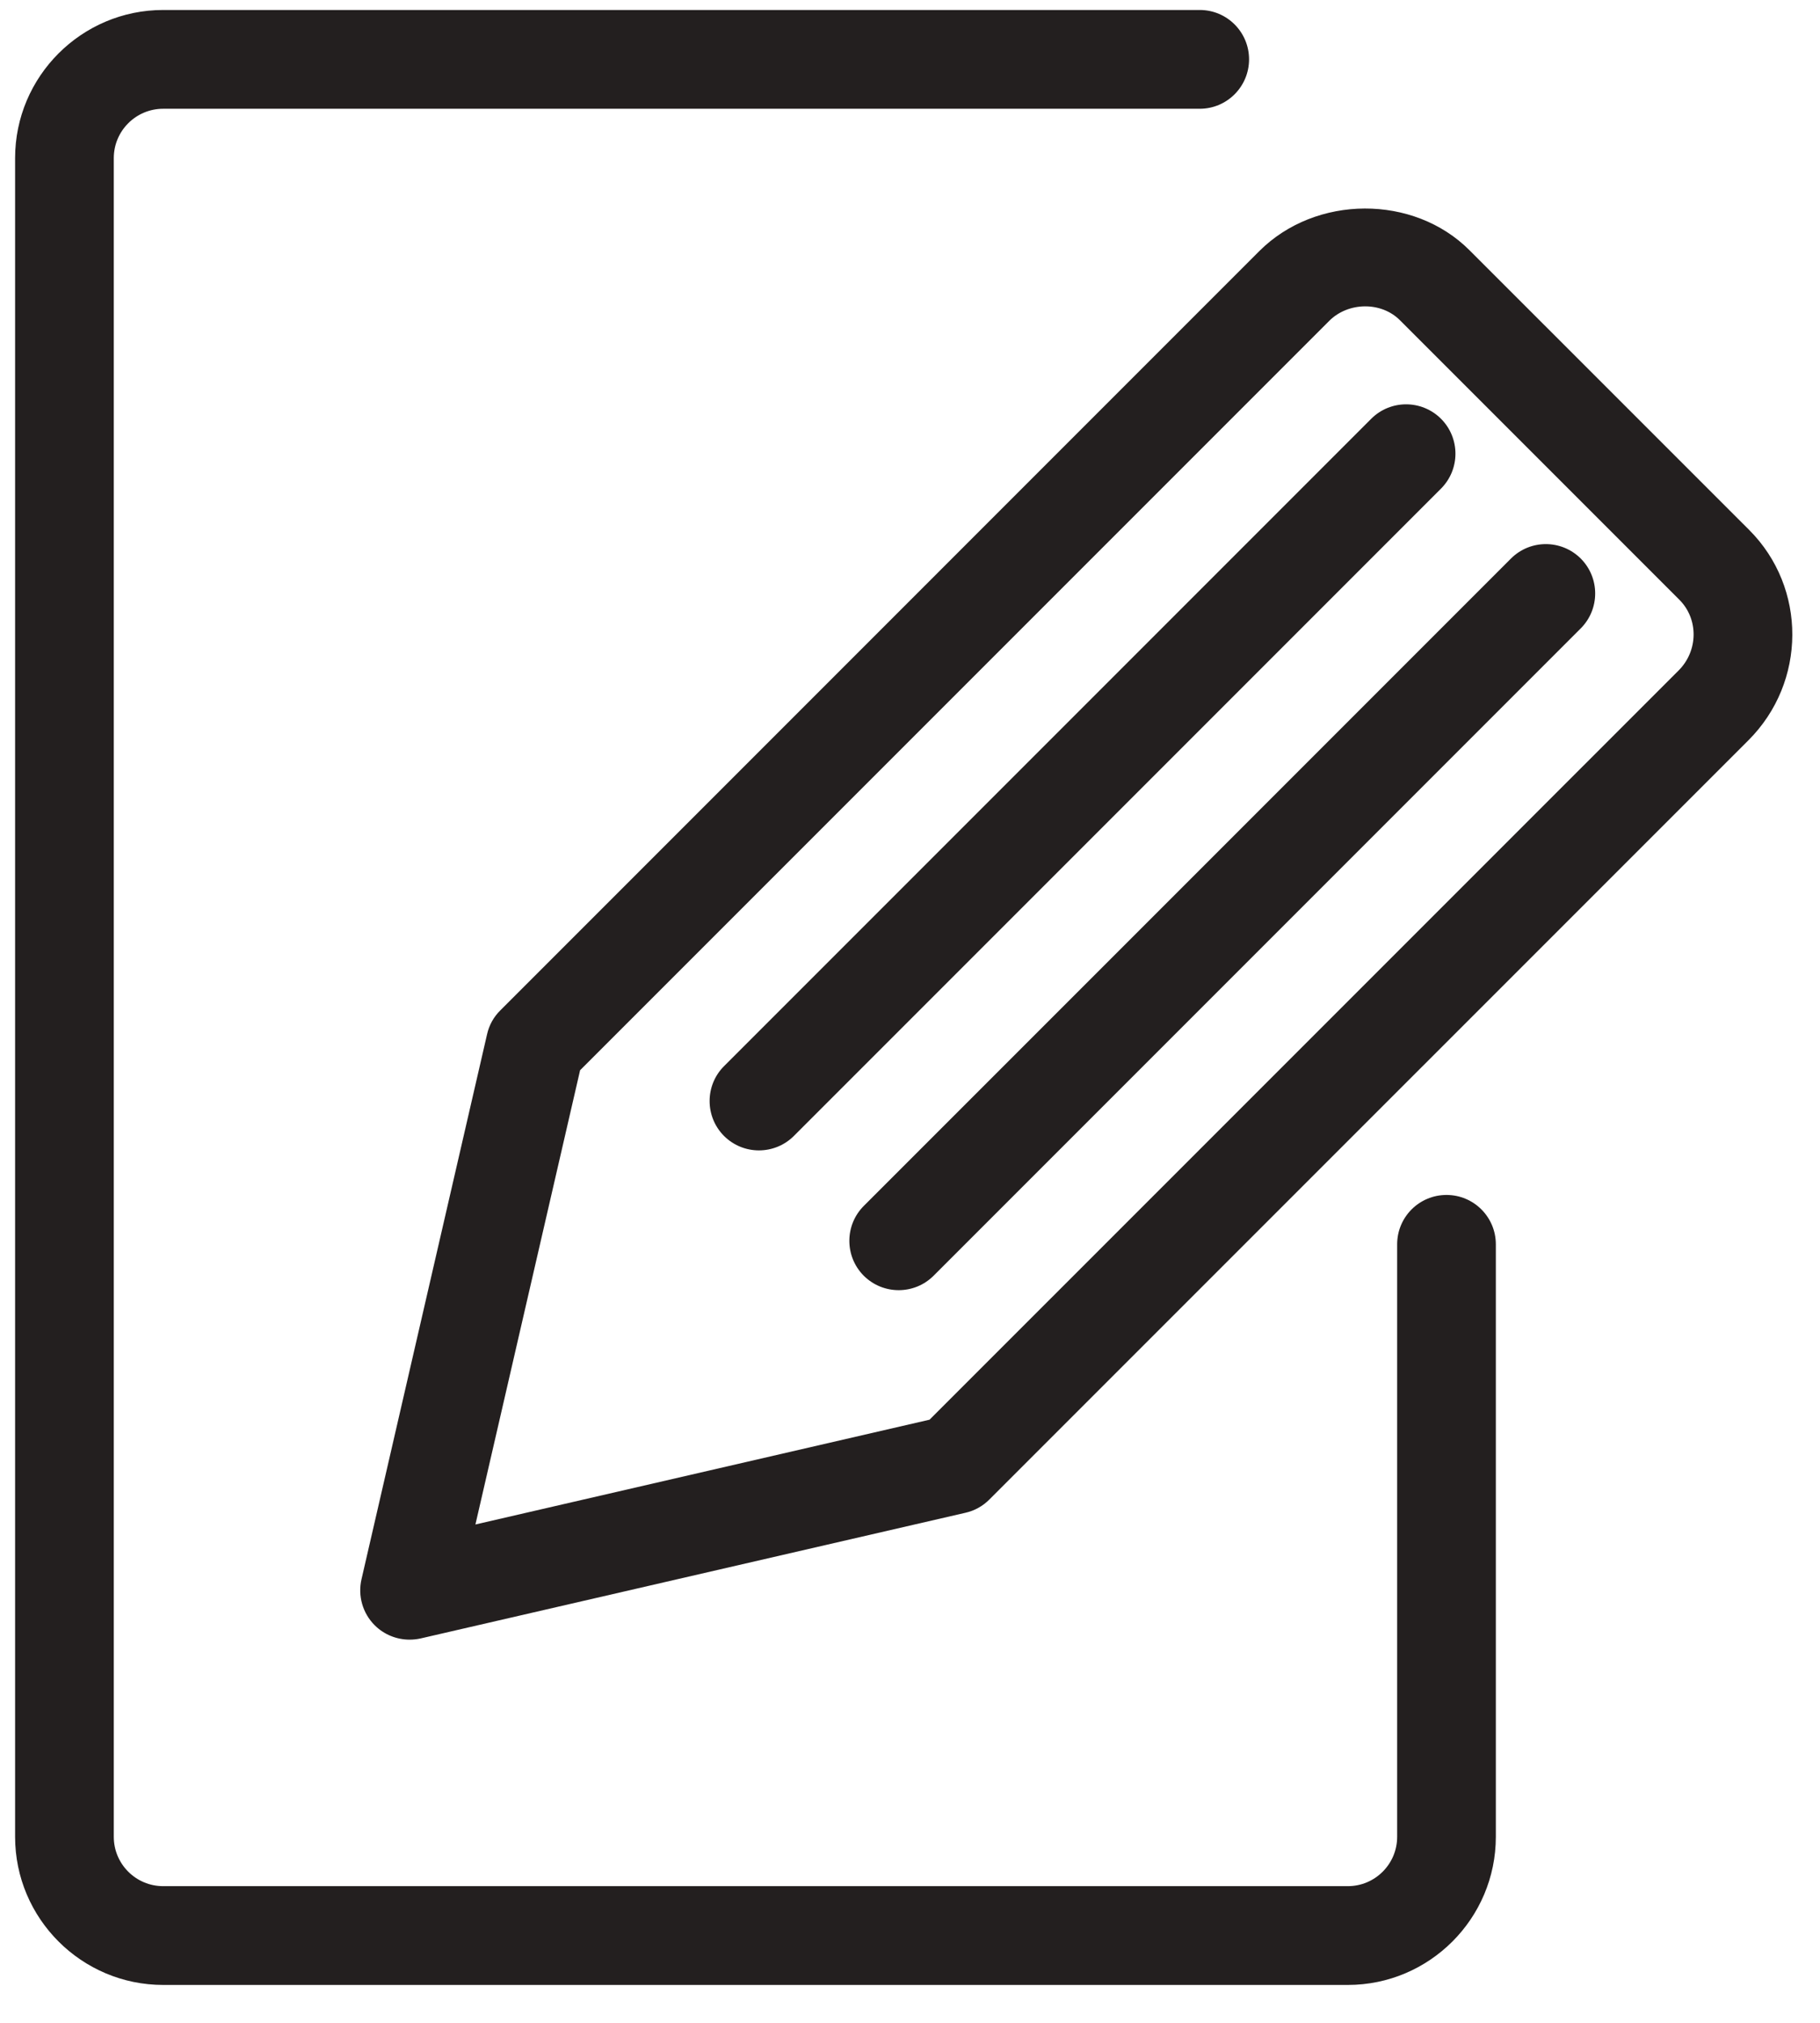 <?xml version="1.0" encoding="UTF-8" standalone="no"?>
<svg width="27px" height="30px" viewBox="0 0 27 30" version="1.1" xmlns="http://www.w3.org/2000/svg" xmlns:xlink="http://www.w3.org/1999/xlink" xmlns:sketch="http://www.bohemiancoding.com/sketch/ns">
    <!-- Generator: Sketch 3.4.2 (15857) - http://www.bohemiancoding.com/sketch -->
    <title>feedback@2x</title>
    <desc>Created with Sketch.</desc>
    <defs></defs>
    <g id="Design" stroke="none" stroke-width="1" fill="none" fill-rule="evenodd" sketch:type="MSPage">
        <g id="3a-community" sketch:type="MSArtboardGroup" transform="translate(-1002, -1245)" fill="#231F1F">
            <g id="content" sketch:type="MSLayerGroup" transform="translate(140, 826)">
                <g id="2" transform="translate(45, 392)" sketch:type="MSShapeGroup">
                    <path d="M838.459,44.722 C838.054,44.722 837.727,45.05 837.727,45.454 L837.727,54.241 C837.727,54.645 837.399,54.973 836.995,54.973 L819.421,54.973 C819.016,54.973 818.688,54.645 818.688,54.241 L818.688,29.345 C818.688,28.941 819.016,28.613 819.421,28.613 L834.798,28.613 C835.203,28.613 835.53,28.284 835.53,27.88 C835.53,27.476 835.203,27.148 834.798,27.148 L819.421,27.148 C818.21,27.148 817.224,28.134 817.224,29.345 L817.224,54.241 C817.224,55.452 818.21,56.438 819.421,56.438 L836.995,56.438 C838.206,56.438 839.191,55.452 839.191,54.241 L839.191,45.454 C839.191,45.05 838.864,44.722 838.459,44.722 M841.914,35.895 L837.767,31.748 C837.49,31.471 837.002,31.476 836.719,31.759 L825.606,42.872 L824.053,49.609 L830.79,48.055 L841.903,36.943 C842.195,36.651 842.199,36.18 841.914,35.895 M842.938,37.979 L831.677,49.239 C831.58,49.337 831.457,49.405 831.324,49.435 L823.241,51.299 C823.187,51.311 823.131,51.317 823.076,51.317 C822.884,51.317 822.697,51.242 822.558,51.103 C822.38,50.925 822.306,50.667 822.363,50.421 L824.226,42.338 C824.256,42.204 824.324,42.081 824.422,41.985 L835.683,30.723 C836.52,29.887 837.973,29.881 838.802,30.713 L842.949,34.859 C843.807,35.717 843.802,37.116 842.938,37.979 M839.415,35.284 L829.814,44.885 C829.529,45.171 829.529,45.634 829.814,45.92 C829.958,46.063 830.145,46.134 830.332,46.134 C830.519,46.134 830.707,46.063 830.85,45.92 L840.451,36.319 C840.736,36.033 840.736,35.57 840.451,35.284 C840.164,34.998 839.701,34.998 839.415,35.284 M838.378,34.246 L828.777,43.847 C828.634,43.99 828.446,44.061 828.259,44.061 C828.071,44.061 827.885,43.99 827.741,43.847 C827.456,43.561 827.456,43.097 827.741,42.812 L837.342,33.211 C837.628,32.925 838.091,32.925 838.378,33.211 C838.663,33.497 838.663,33.96 838.378,34.246" id="feedback"></path>
                </g>
            </g>
        </g>
    </g>
</svg>